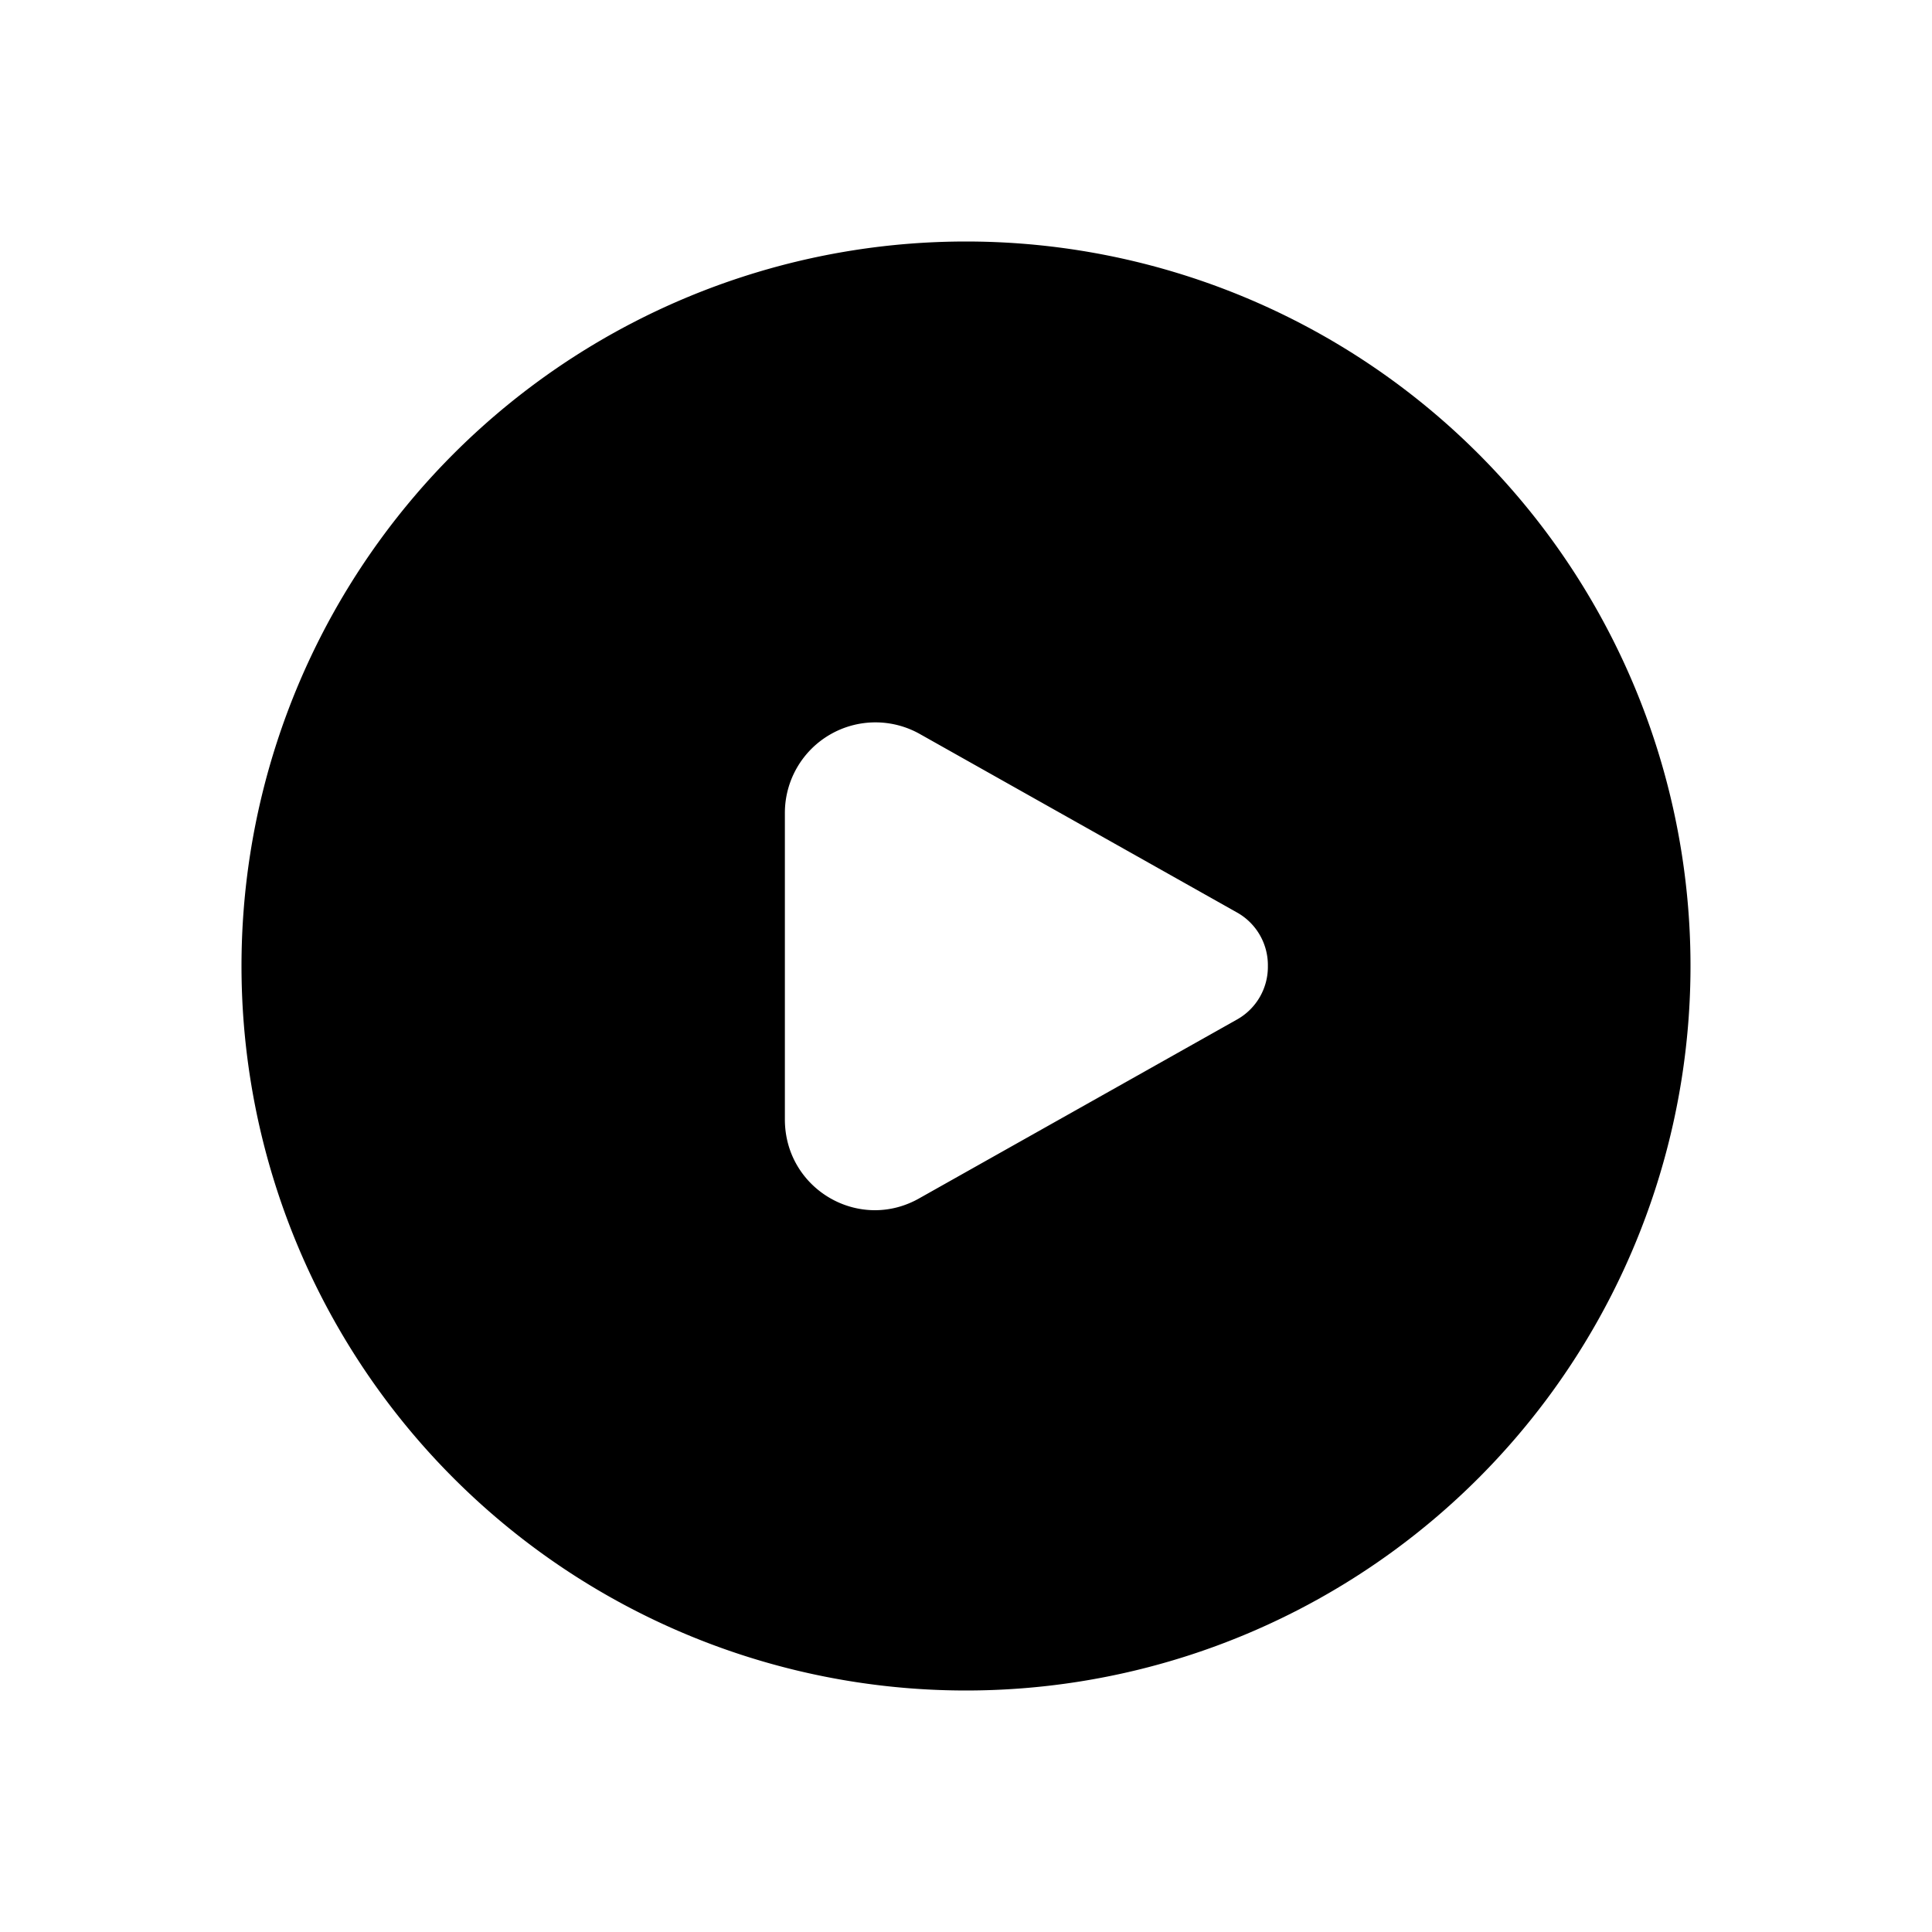 <svg width="16" height="16" viewBox="0 0 16 16" xmlns="http://www.w3.org/2000/svg"><path d="M2 8a6 6 0 1 1 12 0A6 6 0 0 1 2 8Zm8.5 0a.5.5 0 0 0-.25-.44L7.62 6.08a.75.75 0 0 0-1.12.65v2.54c0 .58.62.94 1.12.65l2.63-1.48A.5.5 0 0 0 10.5 8Z"/></svg>